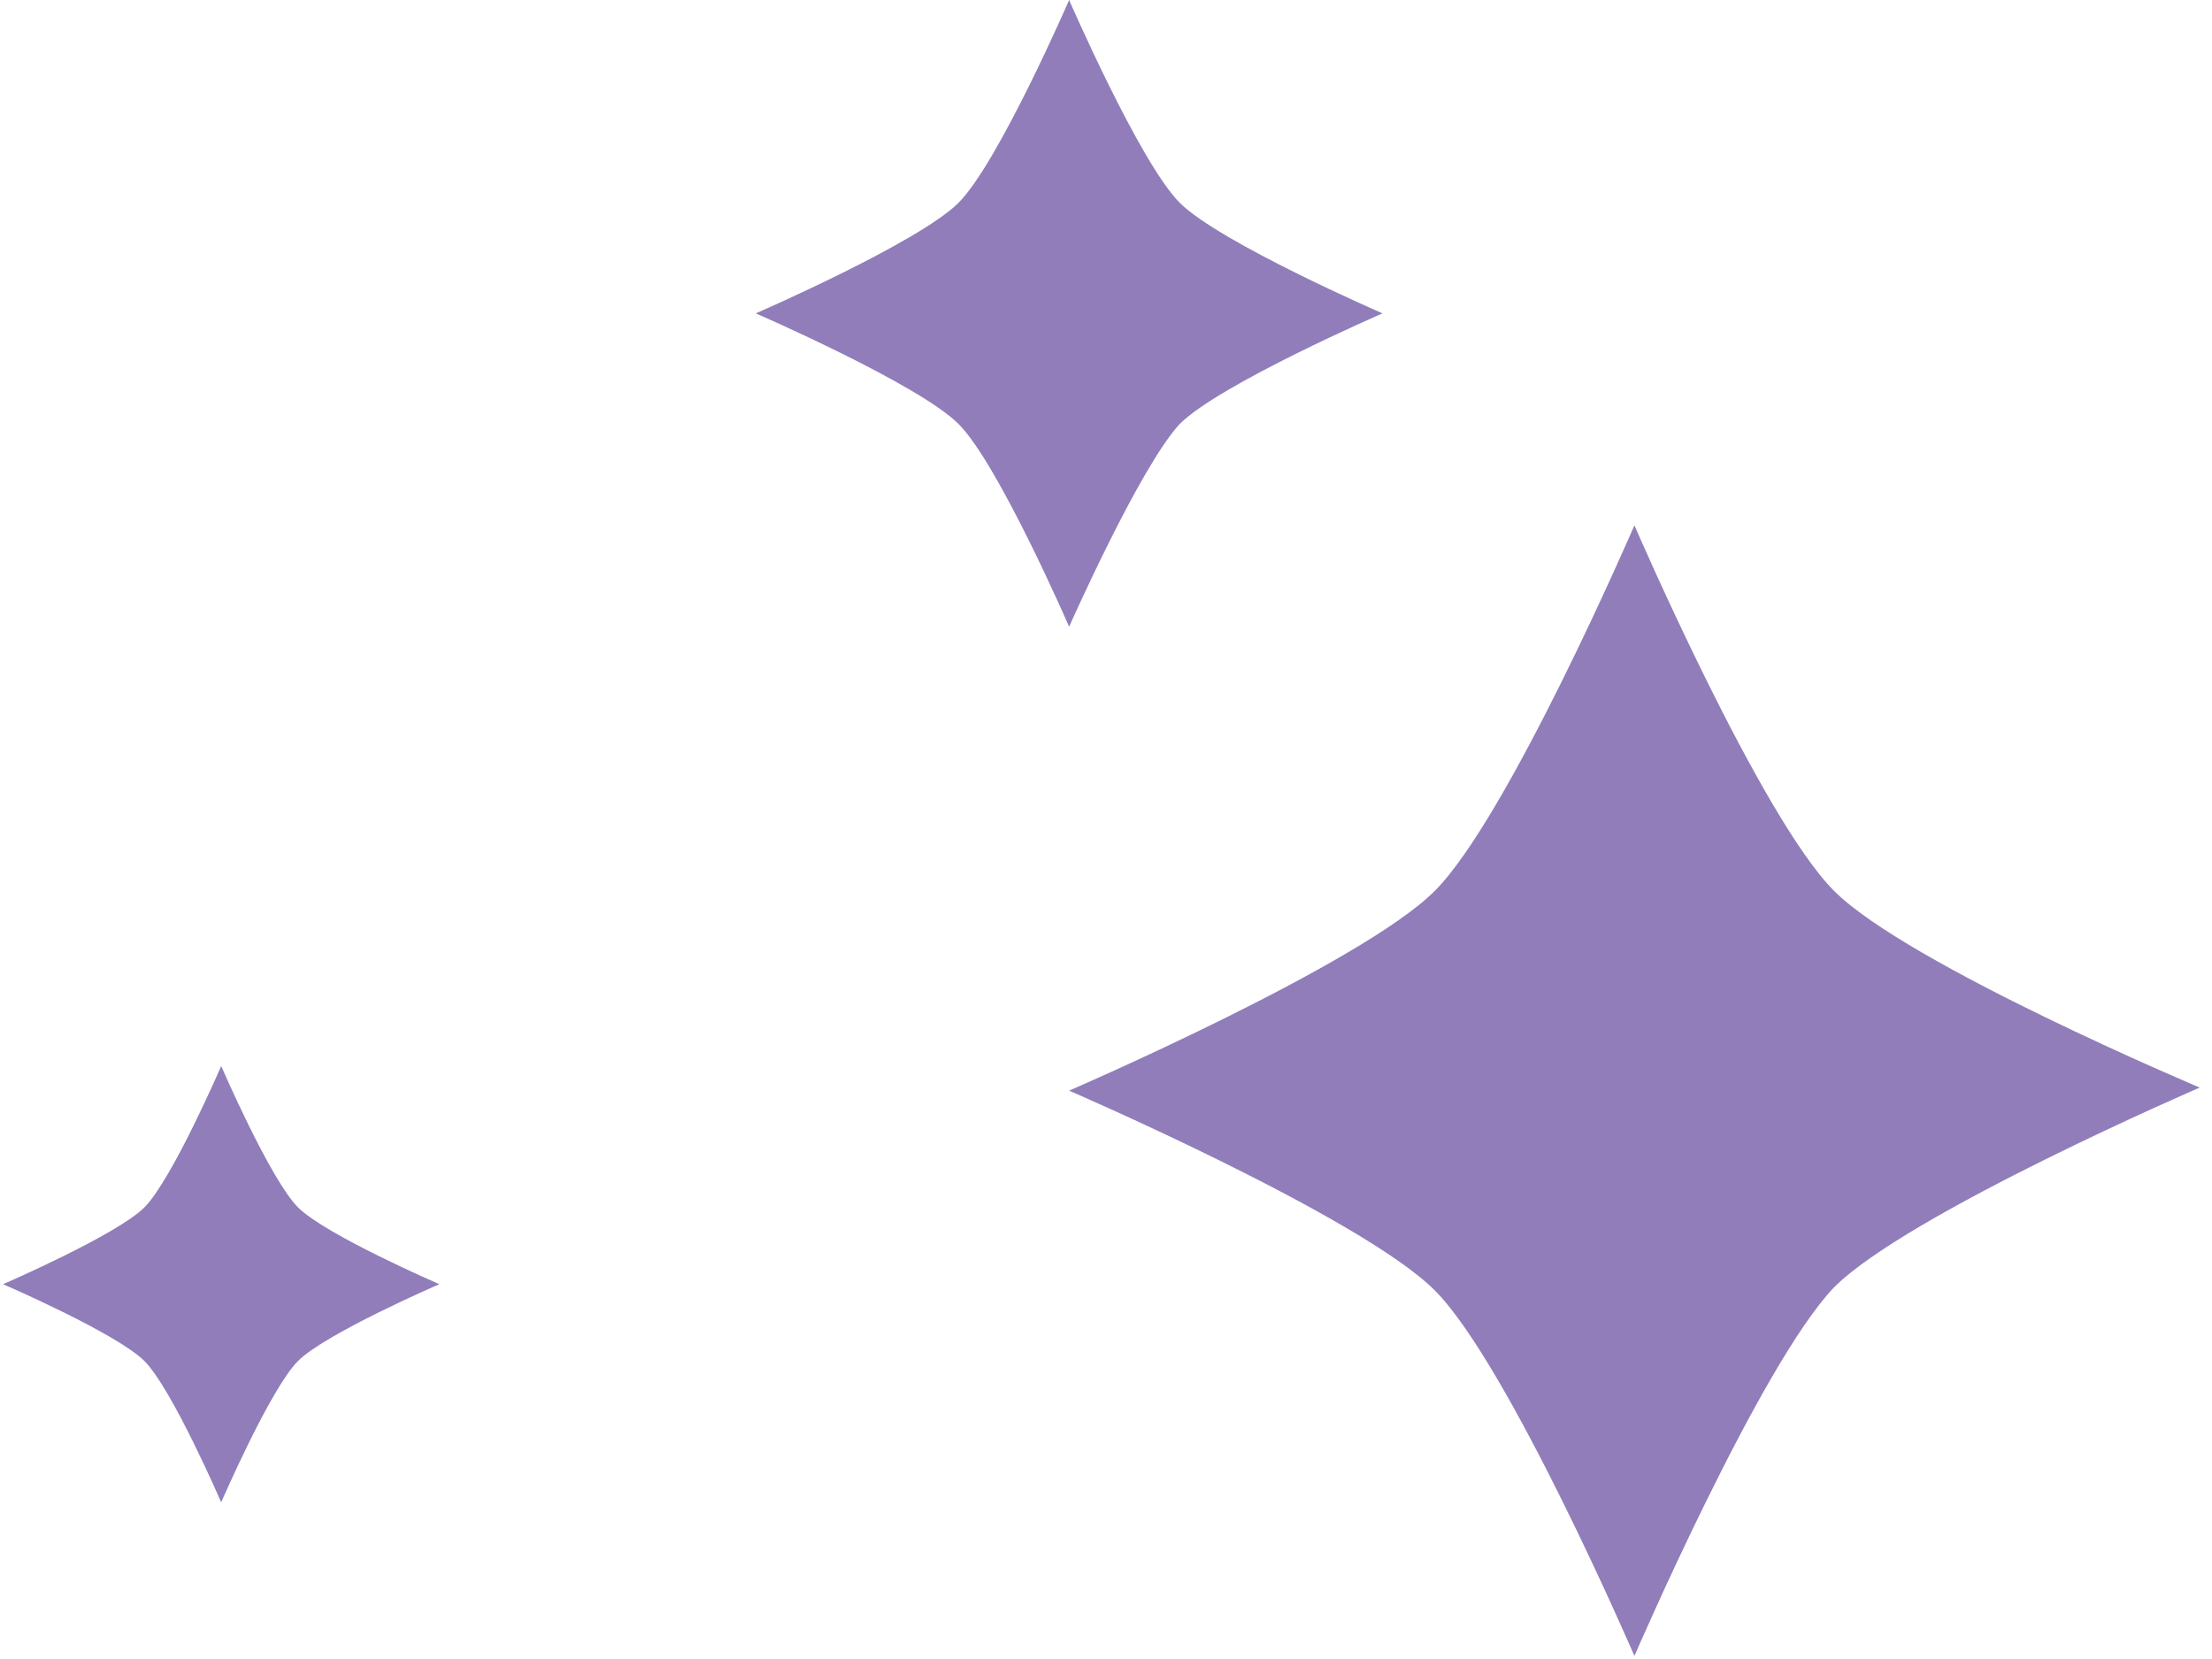 <?xml version="1.0" encoding="UTF-8"?> <svg xmlns="http://www.w3.org/2000/svg" width="72" height="54" viewBox="0 0 72 54" fill="none"> <g clip-path="url(#clip0)"> <path d="M53.2 53.9C53.2 53.9 49.1 44.4 46.7 42C44.3 39.6 34.8 35.5 34.8 35.5C34.8 35.5 44.3 31.4 46.7 29C49.1 26.6 53.2 17.1 53.2 17.1C53.2 17.1 57.3 26.6 59.7 29C62.1 31.4 71.6 35.4 71.6 35.4C71.6 35.4 62.1 39.5 59.7 41.9C57.3 44.4 53.2 53.9 53.2 53.9Z" fill="#907DBA"></path> <path d="M34.8 20.4C34.8 20.4 32.5 15.1 31.2 13.8C29.9 12.5 24.6 10.2 24.6 10.2C24.6 10.2 29.9 7.9 31.2 6.6C32.5 5.3 34.8 -0 34.8 -0C34.8 -0 37.1 5.3 38.4 6.6C39.7 7.9 45 10.2 45 10.2C45 10.2 39.7 12.5 38.4 13.8C37.1 15.2 34.8 20.4 34.8 20.4Z" fill="#907DBA"></path> <path d="M7.2 48.9C7.2 48.9 5.6 45.2 4.7 44.3C3.8 43.4 0.1 41.8 0.1 41.8C0.1 41.8 3.8 40.2 4.7 39.3C5.6 38.4 7.2 34.7 7.2 34.7C7.2 34.7 8.8 38.4 9.7 39.3C10.6 40.2 14.3 41.8 14.3 41.8C14.3 41.8 10.6 43.4 9.7 44.3C8.8 45.2 7.2 48.9 7.2 48.9Z" fill="#907DBA"></path> </g> <defs> <clipPath id="clip0"> <rect width="71.6" height="53.9" fill="white" transform="translate(71.6 53.9) rotate(-180)"></rect> </clipPath> </defs> </svg> 